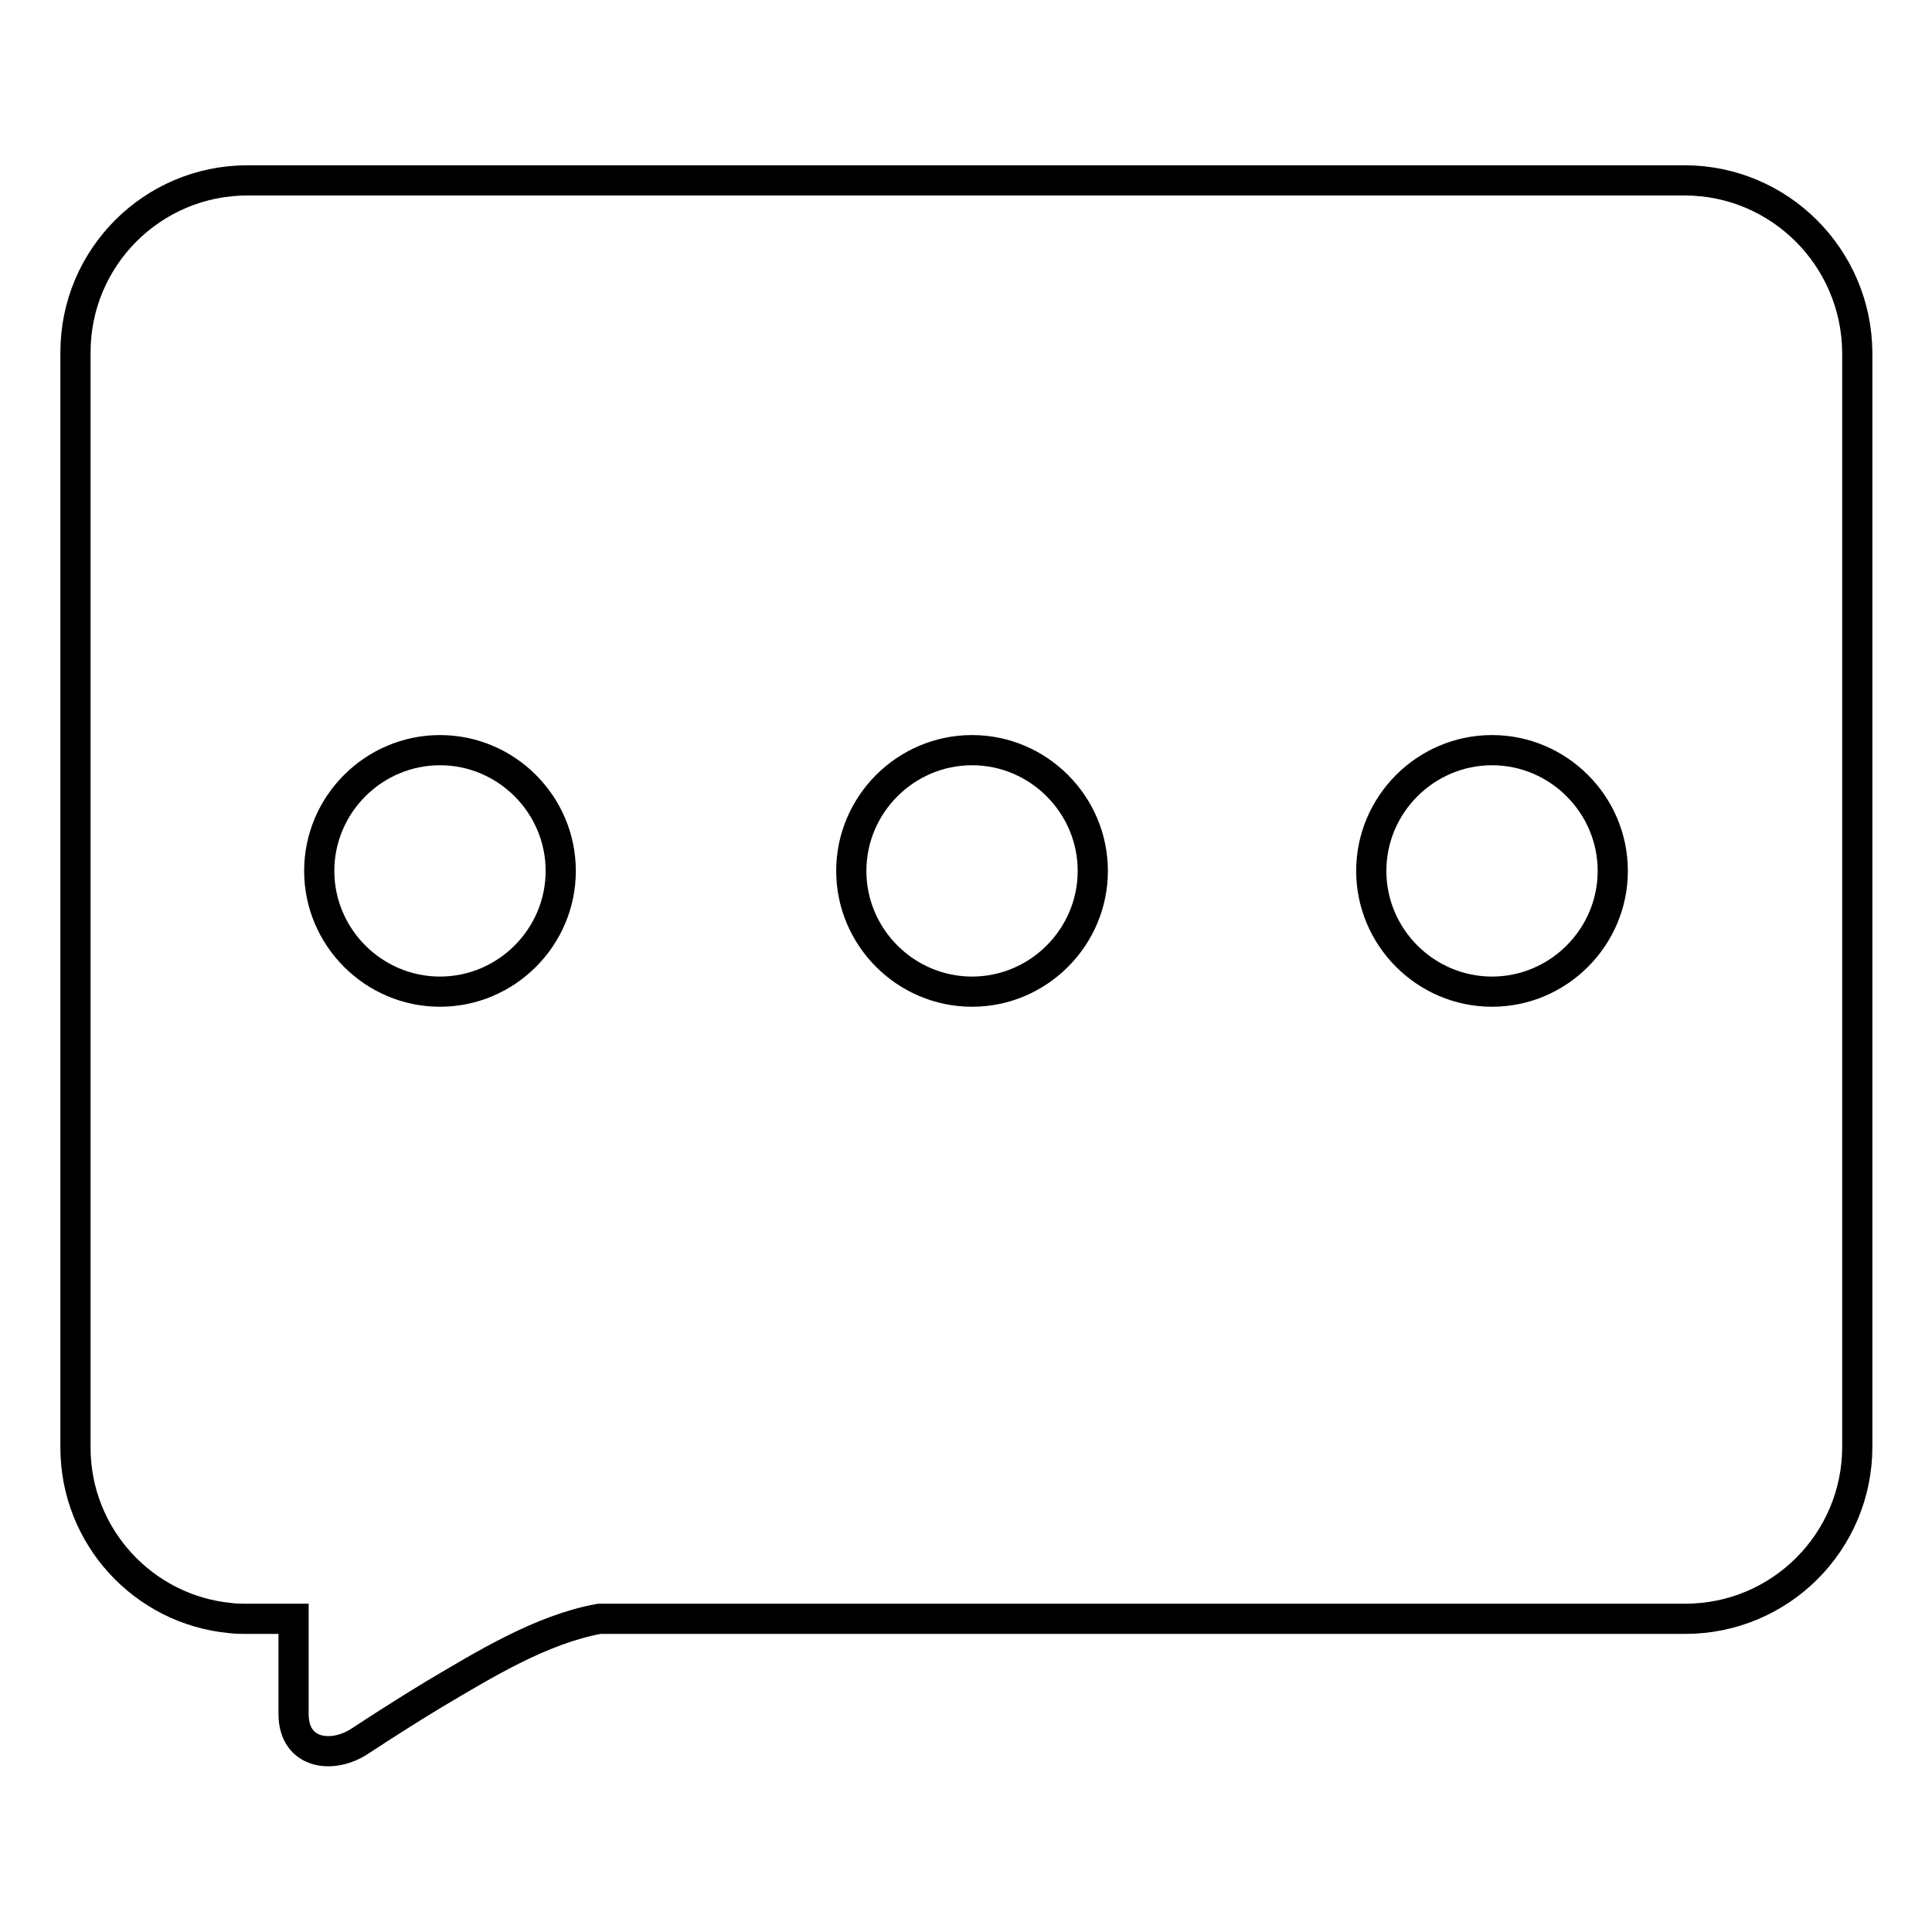 <?xml version="1.0" encoding="utf-8"?>
<!-- Svg Vector Icons : http://www.onlinewebfonts.com/icon -->
<!DOCTYPE svg PUBLIC "-//W3C//DTD SVG 1.1//EN" "http://www.w3.org/Graphics/SVG/1.1/DTD/svg11.dtd">
<svg version="1.1" xmlns="http://www.w3.org/2000/svg" xmlns:xlink="http://www.w3.org/1999/xlink" x="0px" y="0px" viewBox="0 0 256 256" enable-background="new 0 0 256 256" xml:space="preserve">
<g> <path stroke-width="4" fill-opacity="0" stroke="#000000"  d="M223.2,23.9H32.8C20.2,23.9,10,34.1,10,46.7v145.1c0,11.8,9,21.5,20.5,22.6c0.8,0.1,1.5,0.1,2.3,0.1h6.1 c0,3.5,0,12.5,0,12.6c0,5.4,5.2,6,8.8,3.6c3.2-2.1,6.5-4.2,9.8-6.2c6.6-3.9,14.2-8.6,21.9-10h24.9h119c12.6,0,22.8-10.2,22.8-22.8 V46.7C246,34.1,235.8,23.9,223.2,23.9z M58.3,131.4c-8.8,0-16-7.2-16-16c0-8.8,7.2-16,16-16c8.8,0,16,7.2,16,16 S67.1,131.4,58.3,131.4z M128.8,131.4c-8.8,0-16-7.2-16-16c0-8.8,7.2-16,16-16c8.8,0,16,7.2,16,16S137.6,131.4,128.8,131.4z  M197.7,131.4c-8.8,0-16-7.2-16-16c0-8.8,7.2-16,16-16s16,7.2,16,16S206.5,131.4,197.7,131.4z"/></g>
</svg>